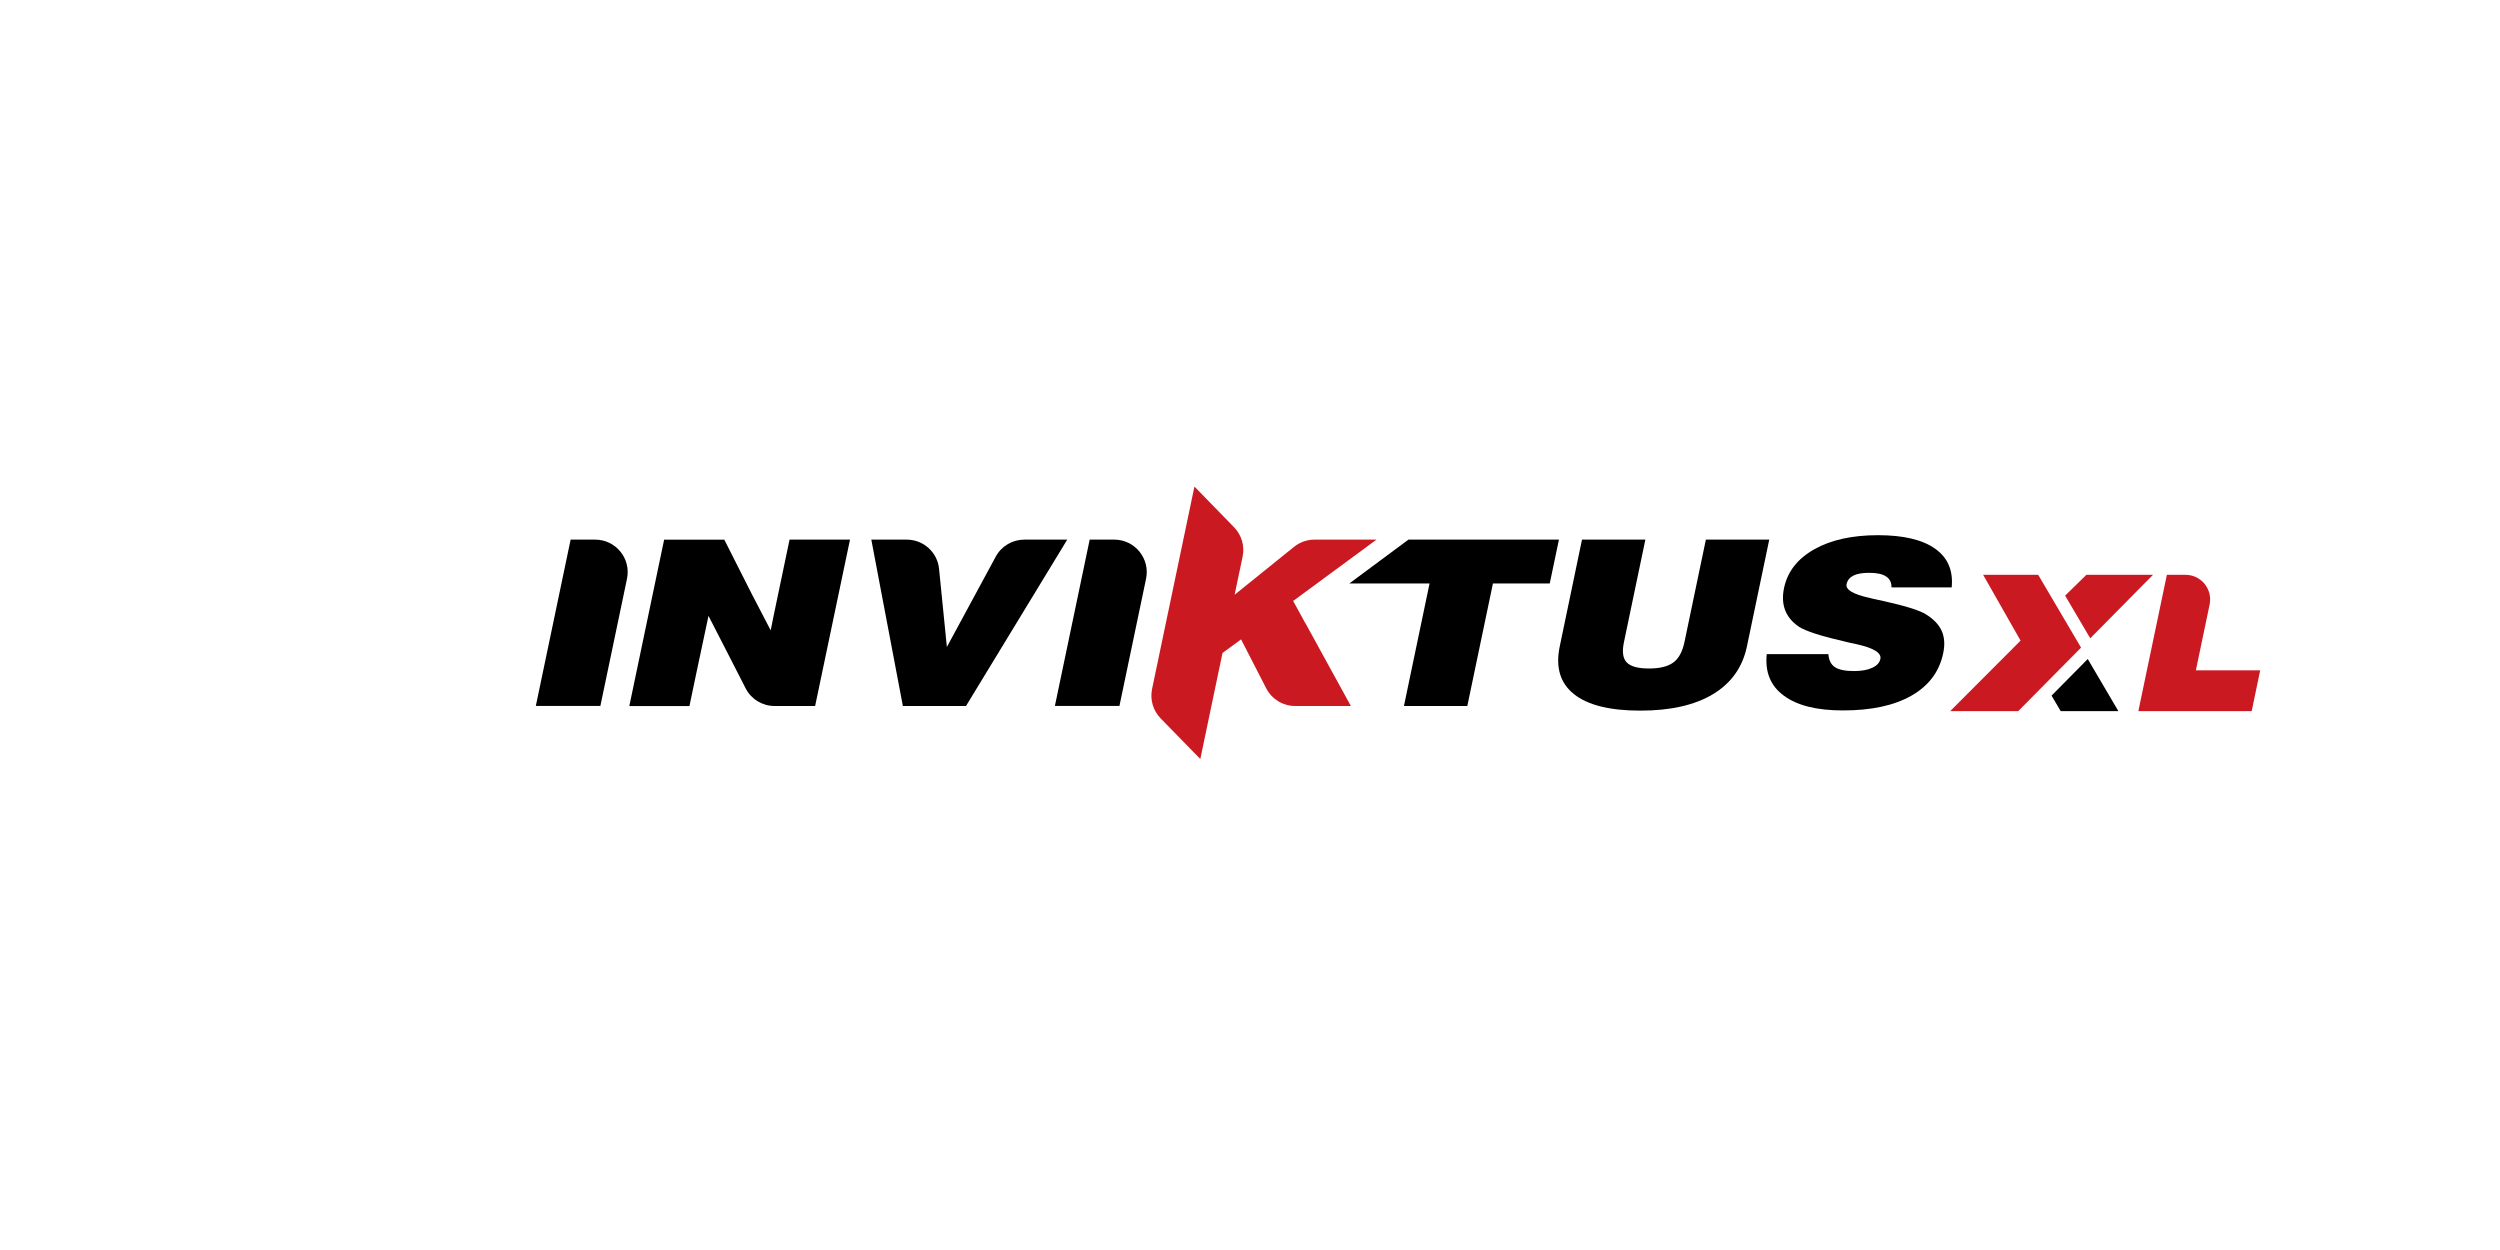 <?xml version="1.0" encoding="utf-8"?>
<!-- Generator: Adobe Illustrator 27.7.0, SVG Export Plug-In . SVG Version: 6.00 Build 0)  -->
<svg version="1.1" id="Layer_1" xmlns="http://www.w3.org/2000/svg" xmlns:xlink="http://www.w3.org/1999/xlink" x="0px" y="0px"
	 viewBox="0 0 400 200" style="enable-background:new 0 0 400 200;" xml:space="preserve">
<style type="text/css">
	.st0{fill:#CB1921;}
	.st1{fill:#0094D9;}
	.st2{fill:#FF6B00;}
</style>
<g>
	<path d="M85.73,112.96l5.57-26.62h3.93c3.3,0,5.76,3.03,5.09,6.26l-4.26,20.35H85.73z"/>
	<path d="M139.41,86.34h5.67c2.67,0,4.91,2.02,5.17,4.68l1.25,12.5l7.82-14.46c0.91-1.68,2.66-2.72,4.57-2.72h6.87l-16.2,26.62
		h-10.1L139.41,86.34z"/>
	<path d="M168.78,112.96l5.57-26.62h3.93c3.3,0,5.76,3.03,5.09,6.26l-4.26,20.35H168.78z"/>
	<polygon points="224.63,112.96 228.73,93.35 215.9,93.35 225.35,86.34 249.43,86.34 247.96,93.35 238.87,93.35 234.77,112.96 	"/>
	<path d="M253.12,86.34h10.14l-3.43,16.41c-0.32,1.52-0.17,2.6,0.45,3.24c0.62,0.64,1.8,0.97,3.56,0.97c1.72,0,3.01-0.32,3.88-0.95
		c0.87-0.63,1.46-1.72,1.79-3.26l3.43-16.41h10.14l-3.57,17.08c-0.7,3.34-2.51,5.88-5.42,7.64c-2.92,1.76-6.8,2.64-11.65,2.64
		c-4.87,0-8.41-0.88-10.62-2.65c-2.2-1.76-2.96-4.31-2.26-7.63L253.12,86.34z"/>
	<path d="M282.68,104.66h9.86c0.07,0.96,0.42,1.66,1.04,2.08c0.63,0.42,1.65,0.63,3.06,0.63c1.19,0,2.16-0.17,2.91-0.52
		c0.75-0.34,1.19-0.82,1.31-1.42c0.2-0.96-1.06-1.75-3.77-2.35c-0.55-0.12-0.96-0.21-1.25-0.27c-2.22-0.51-3.98-0.97-5.27-1.38
		c-1.29-0.42-2.22-0.8-2.77-1.17c-1.06-0.73-1.79-1.61-2.18-2.64c-0.39-1.02-0.45-2.19-0.18-3.51c0.55-2.64,2.16-4.71,4.84-6.22
		c2.67-1.51,6.07-2.26,10.21-2.26c4.06,0,7.1,0.72,9.13,2.16c2.03,1.44,2.91,3.5,2.65,6.19h-9.63c0.01-0.78-0.28-1.37-0.87-1.75
		c-0.58-0.39-1.49-0.58-2.72-0.58c-1.09,0-1.93,0.15-2.52,0.45c-0.59,0.3-0.95,0.76-1.08,1.37c-0.18,0.88,1.05,1.62,3.7,2.2
		c0.23,0.06,0.41,0.1,0.53,0.13c0.38,0.09,0.96,0.21,1.74,0.38c3.51,0.78,5.76,1.49,6.76,2.13c1.24,0.78,2.07,1.67,2.51,2.67
		c0.43,1,0.51,2.18,0.22,3.54c-0.61,2.94-2.31,5.2-5.07,6.78c-2.77,1.58-6.42,2.37-10.97,2.37c-4.19,0-7.34-0.79-9.46-2.37
		C283.29,109.75,282.38,107.53,282.68,104.66"/>
	<path class="st0" d="M208.82,99.65l-1.92-3.5l0.11-0.08h0.01l13.22-9.73h-9.93c-1.19,0-2.34,0.41-3.26,1.15l-9.51,7.67l1.28-6.11
		c0.35-1.7-0.16-3.45-1.37-4.69l-6.34-6.51l-6.78,32.39c-0.35,1.7,0.16,3.46,1.37,4.7l6.35,6.5l3.55-16.96l2.97-2.18l4.03,7.84
		c0.89,1.73,2.67,2.82,4.62,2.82h8.92l-7.26-13.23C208.86,99.73,208.84,99.7,208.82,99.65"/>
	<path d="M126.33,86.34L123.7,98.9c-0.07,0.33-0.13,0.63-0.18,0.92l-0.21,1.03l-2.99-5.74l-4.43-8.76h-9.63l-5.57,26.62h9.62
		l1.11-5.3l1.94-9.13l3.46,6.74l2.48,4.85c0.89,1.74,2.68,2.83,4.63,2.83h6.49L136,86.34H126.33z"/>
	<polygon class="st0" points="326.11,91.97 332.97,103.62 322.92,113.78 312.03,113.78 323.29,102.5 317.3,91.97 	"/>
	<polygon class="st0" points="334.44,102.13 344.48,91.97 333.82,91.97 330.42,95.3 	"/>
	<polygon points="328.25,111.3 329.71,113.78 338.94,113.78 334.04,105.44 	"/>
	<path class="st0" d="M361.63,107.25h-10.29l1.87-8.95c0-0.02,0-0.03,0.01-0.05l0.32-1.53c0.51-2.45-1.36-4.75-3.86-4.75h-2.98
		l-4.22,20.17h0l-0.33,1.58h0.01l-0.01,0.06h18.12l0.01-0.04h0L361.63,107.25z"/>
</g>
</svg>
